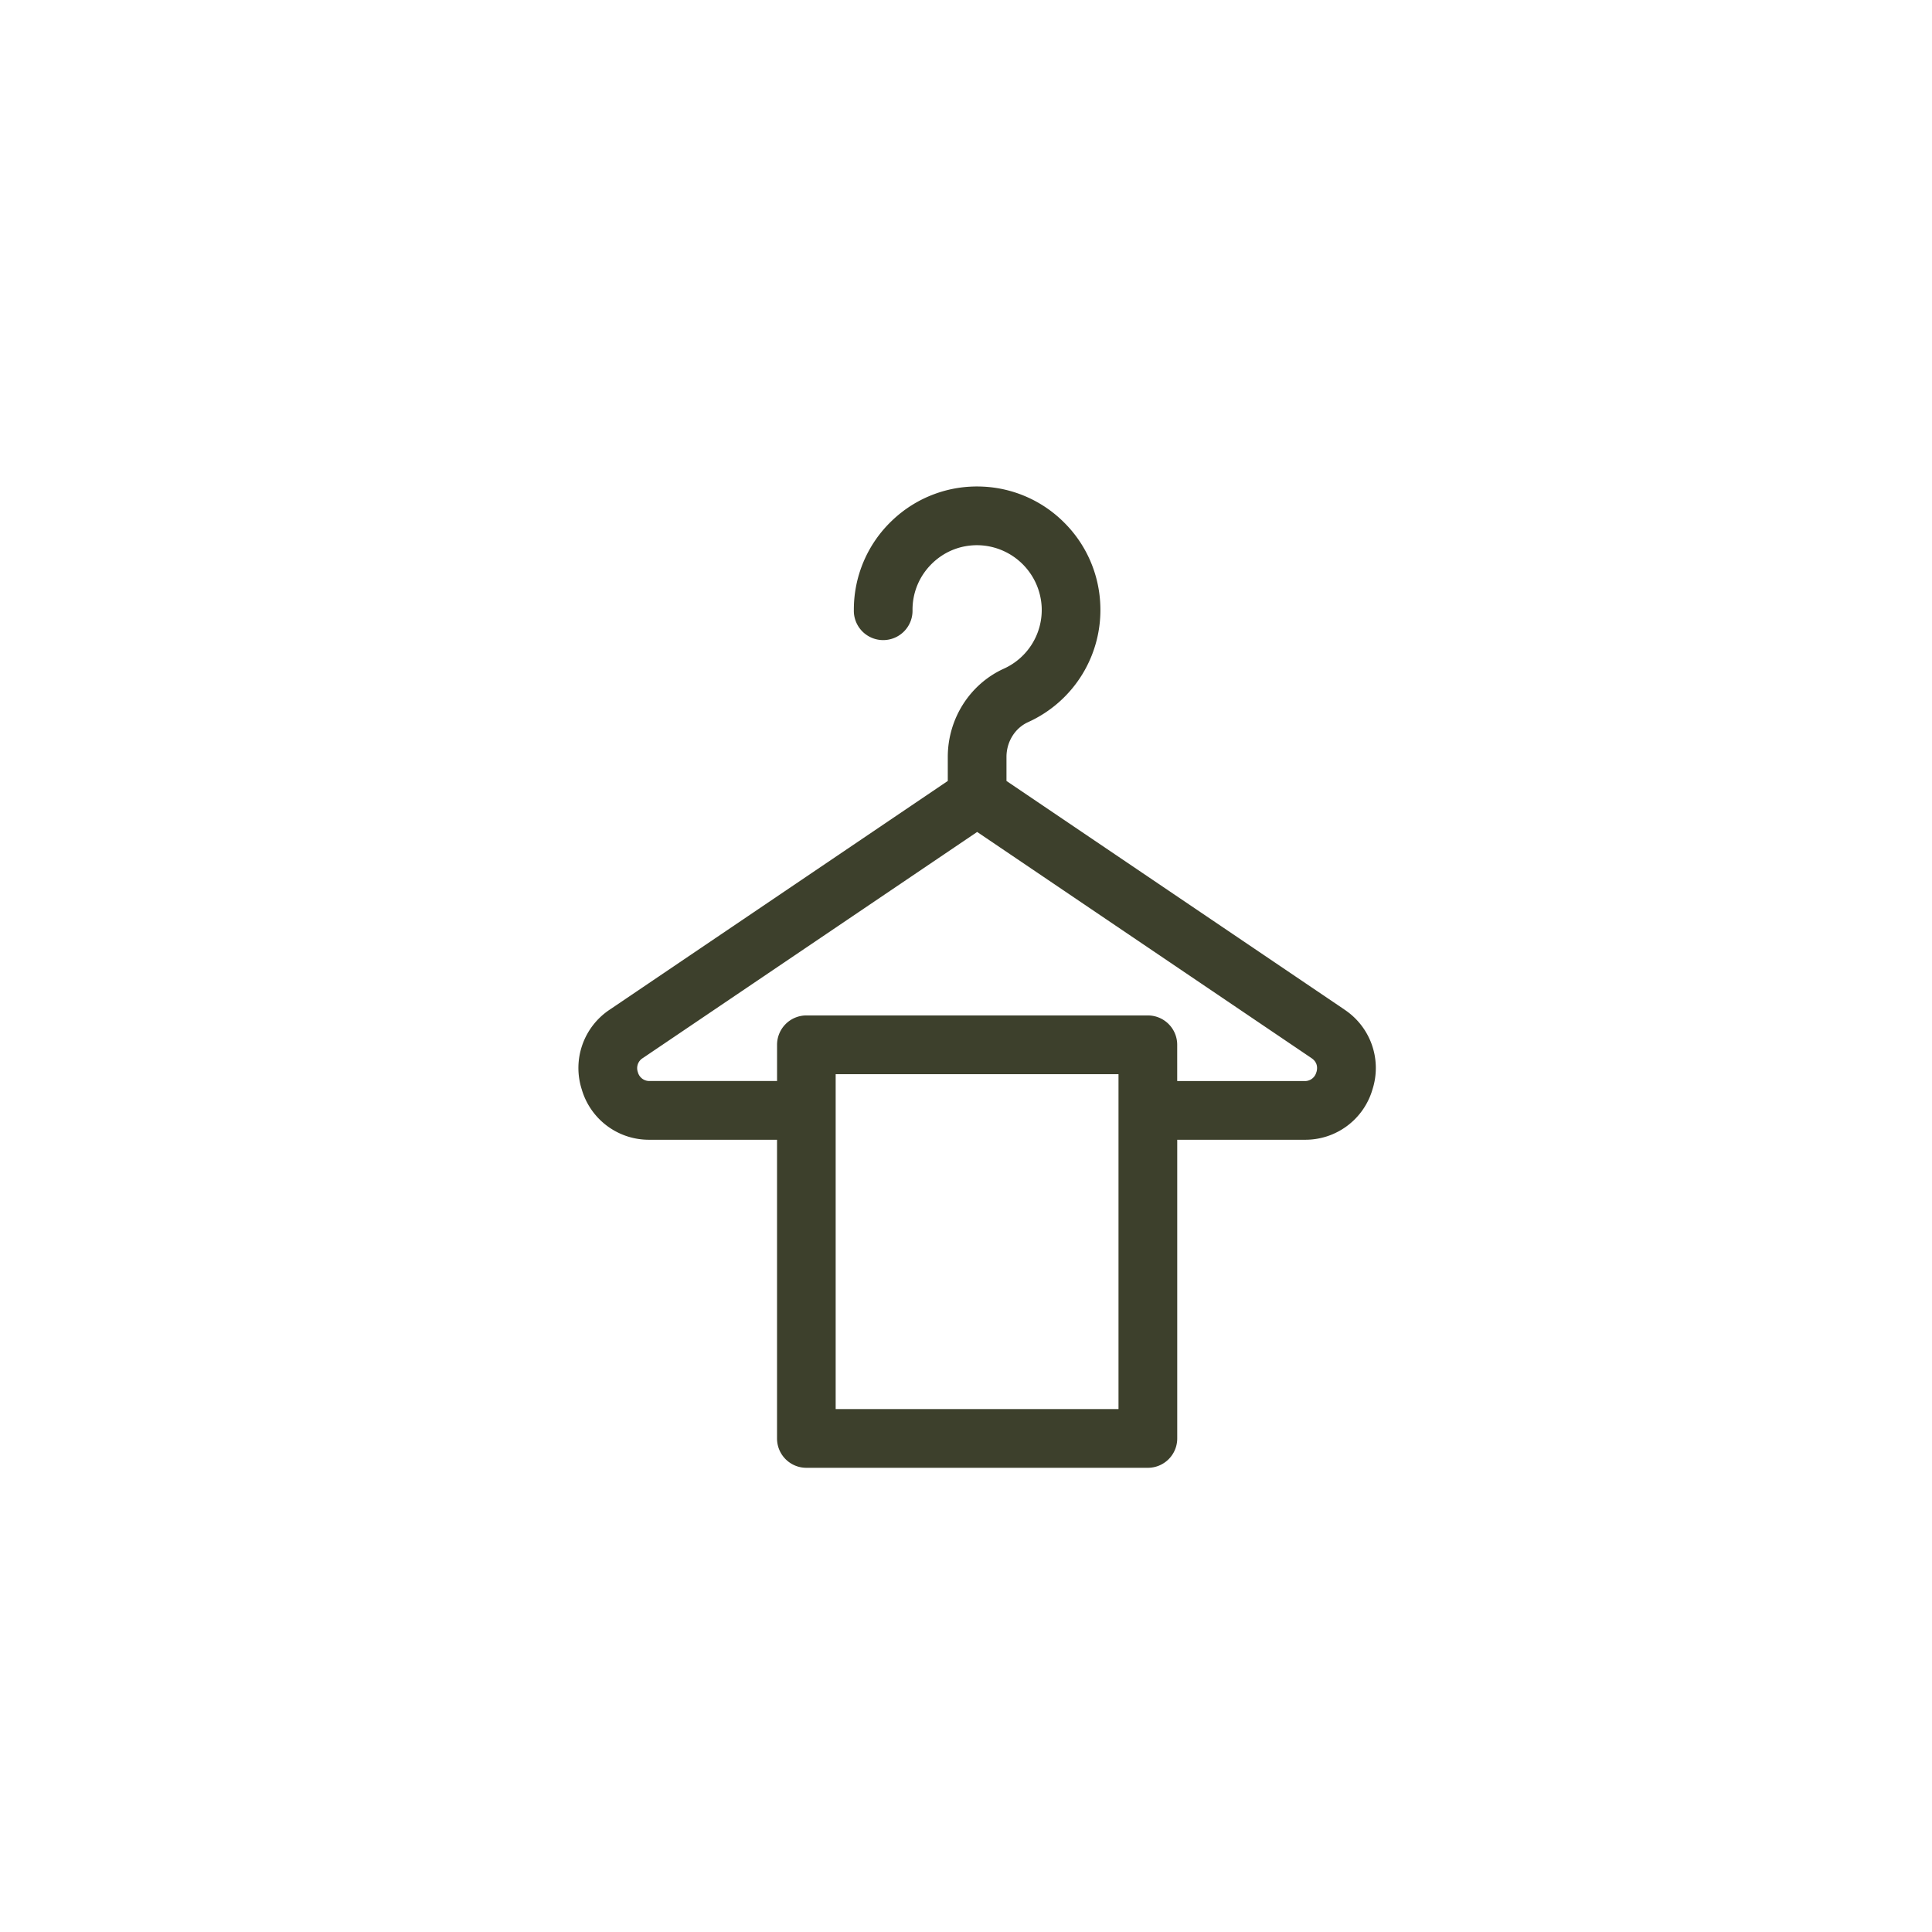 <svg width="63" height="63" viewBox="0 0 63 63" fill="none" xmlns="http://www.w3.org/2000/svg"><g clip-path="url(#a)"><path d="M43.837 32.918 32.82 25.466v-.783c0-.494.276-.94.705-1.135a4.01 4.01 0 0 0 2.353-3.851 4 4 0 0 0-1.174-2.654 4 4 0 0 0-2.653-1.175 4 4 0 0 0-2.964 1.109 4 4 0 0 0-1.244 2.908.957.957 0 1 0 1.913 0c0-.58.232-1.122.652-1.524s.973-.608 1.555-.58a2.12 2.12 0 0 1 2.004 2.004 2.1 2.1 0 0 1-1.234 2.02c-1.11.505-1.827 1.635-1.827 2.878v.783L19.89 32.918a2.284 2.284 0 0 0-.92 2.605 2.28 2.28 0 0 0 2.22 1.643h4.148v9.74c0 .529.428.957.957.957h11.136a.957.957 0 0 0 .957-.957v-9.74h4.147a2.28 2.28 0 0 0 2.22-1.643 2.284 2.284 0 0 0-.92-2.605m-7.362 13.03H27.25v-10.92h9.223zm6.452-10.986a.385.385 0 0 1-.39.29h-4.148V34.07a.957.957 0 0 0-.957-.958H26.296a.957.957 0 0 0-.957.958v1.18h-4.147a.385.385 0 0 1-.392-.288.385.385 0 0 1 .162-.46l10.902-7.373 10.901 7.374c.218.147.195.35.162.459" fill="#3D402C"/></g><defs><clipPath id="a"><path fill="#fff" d="M15.864 15.863h32v32h-32z"/></clipPath></defs></svg>